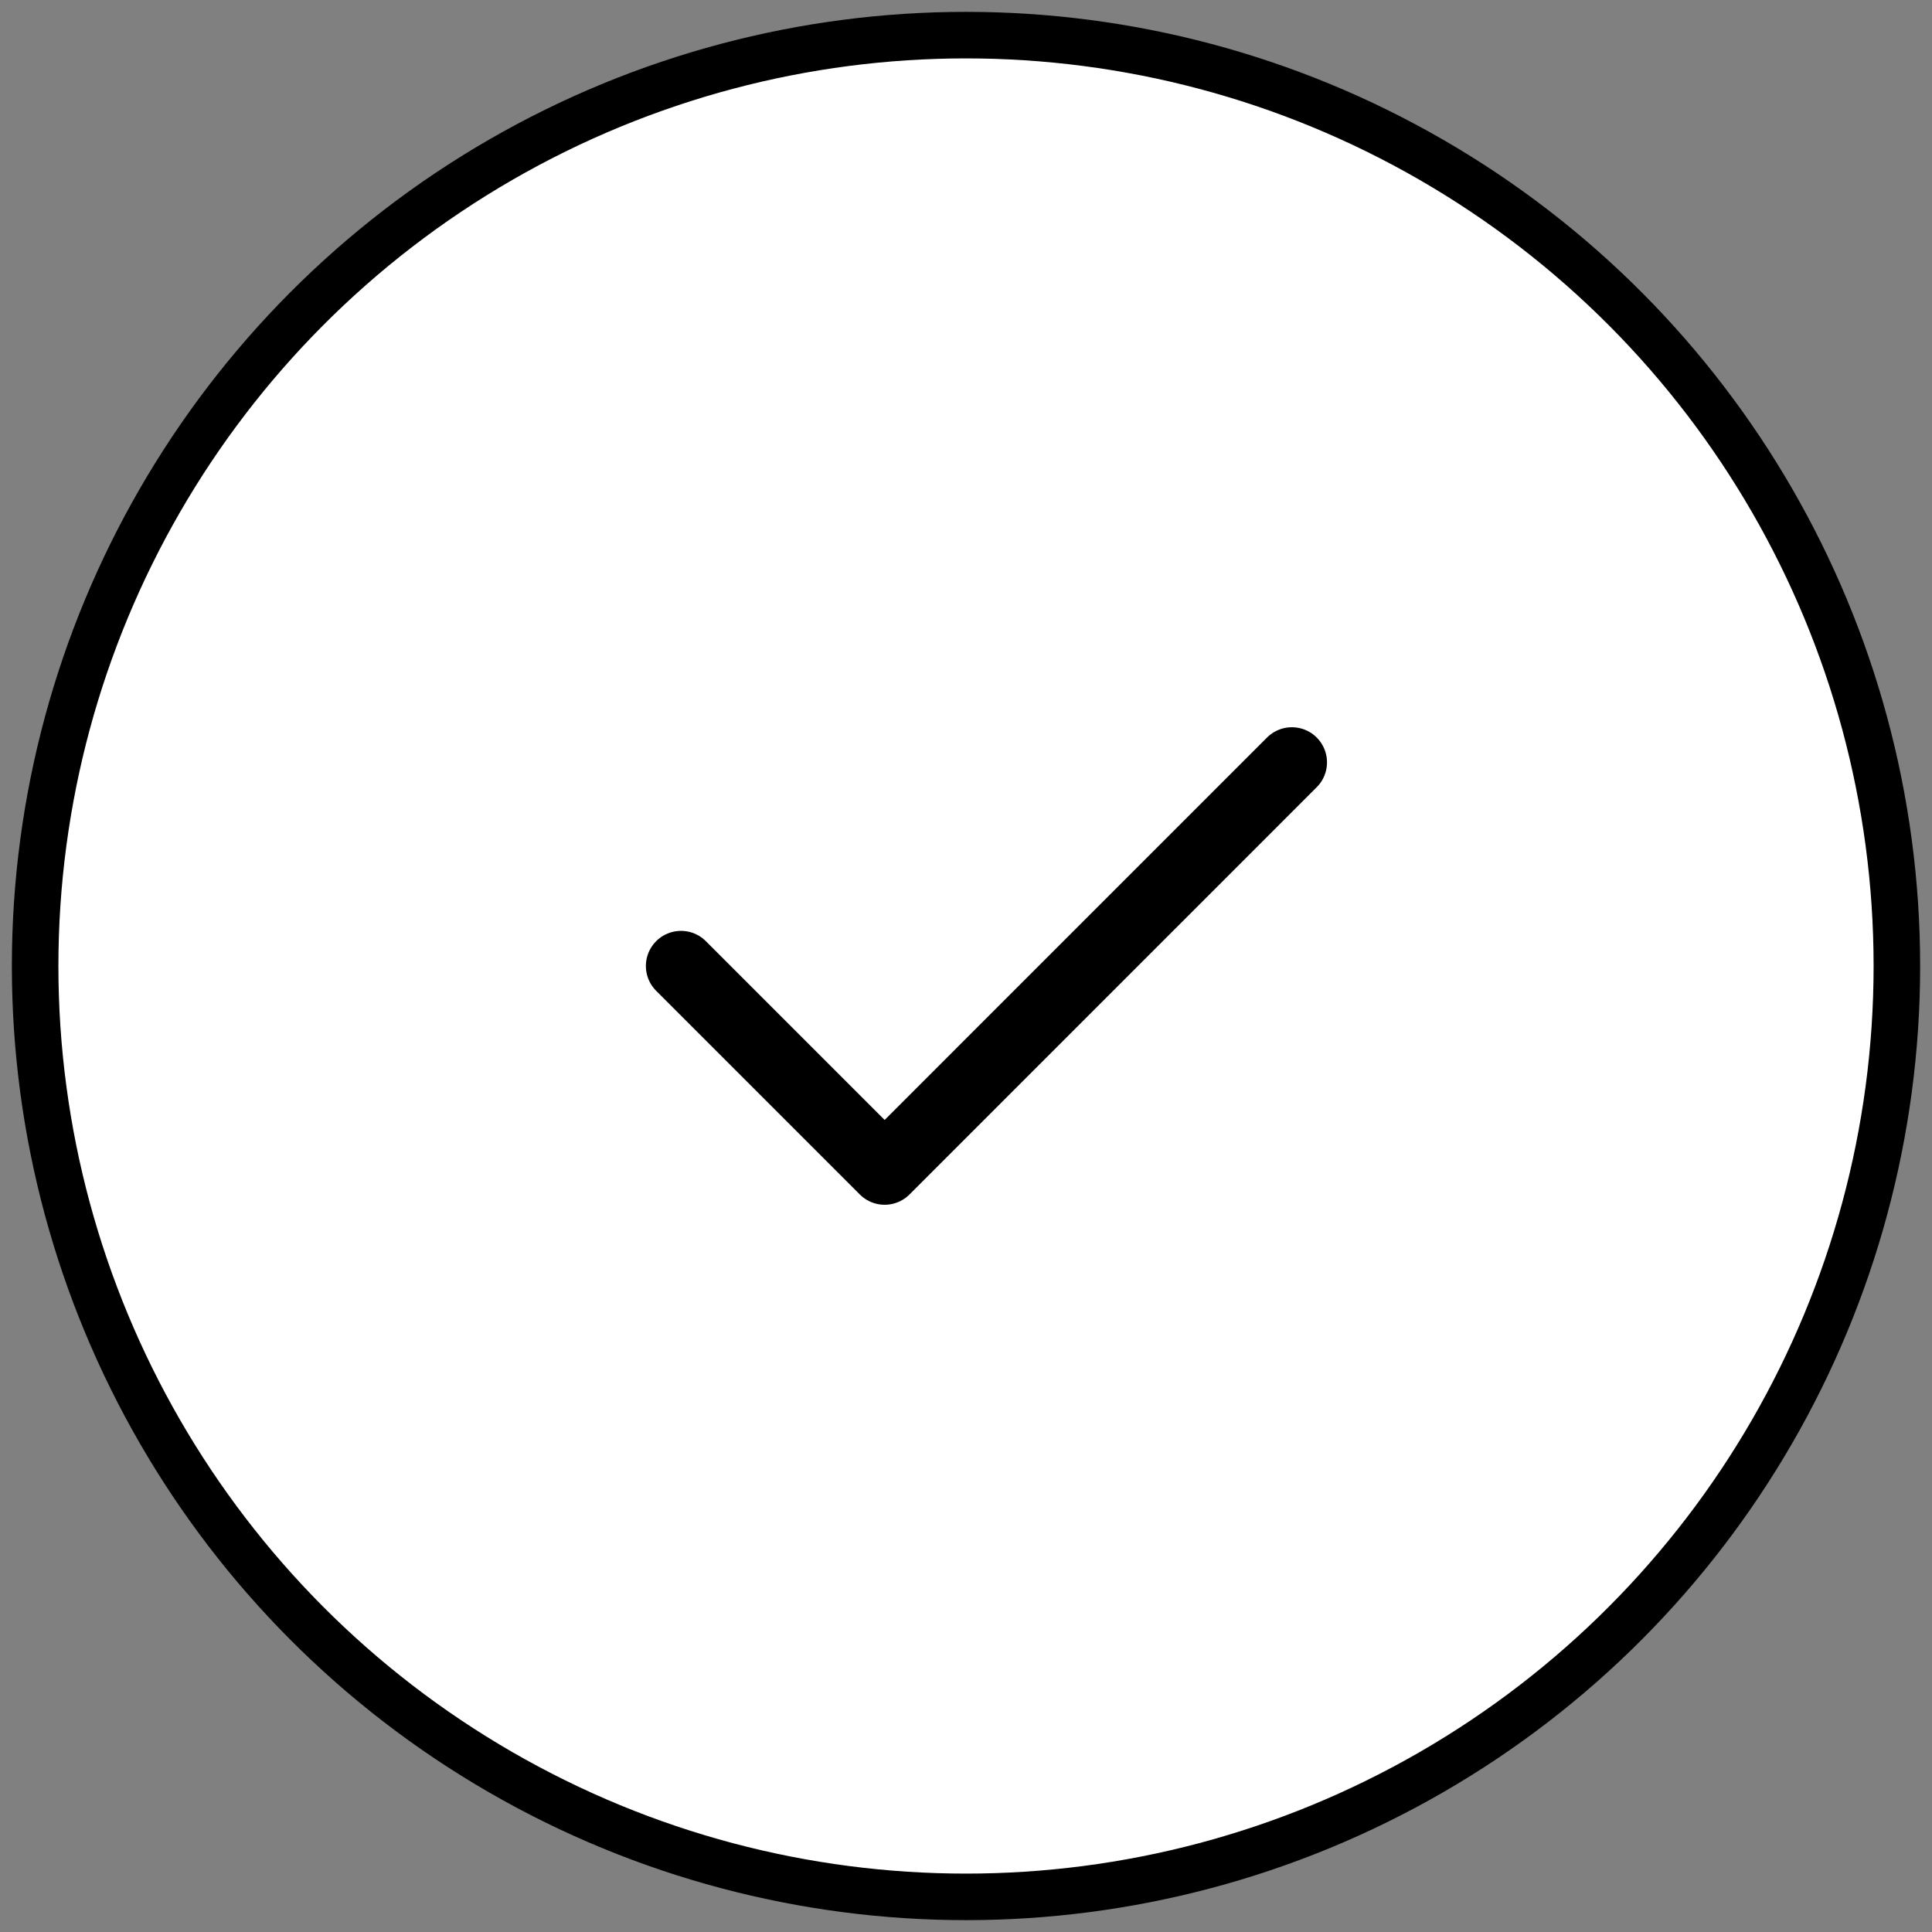 <?xml version="1.0" encoding="UTF-8"?> <svg xmlns="http://www.w3.org/2000/svg" width="55" height="55" viewBox="0 0 55 55" fill="none"><rect x="0" y="0" width="55" height="55" fill="#808080" stroke="none"/><circle cx="27.5" cy="27.5" r="26.5" fill="white" stroke="black" stroke-width="1.325"></circle><path d="M36.777 21.703L25.184 33.297L19.387 27.5" stroke="black" stroke-width="2" stroke-linecap="round" stroke-linejoin="round"></path></svg> 